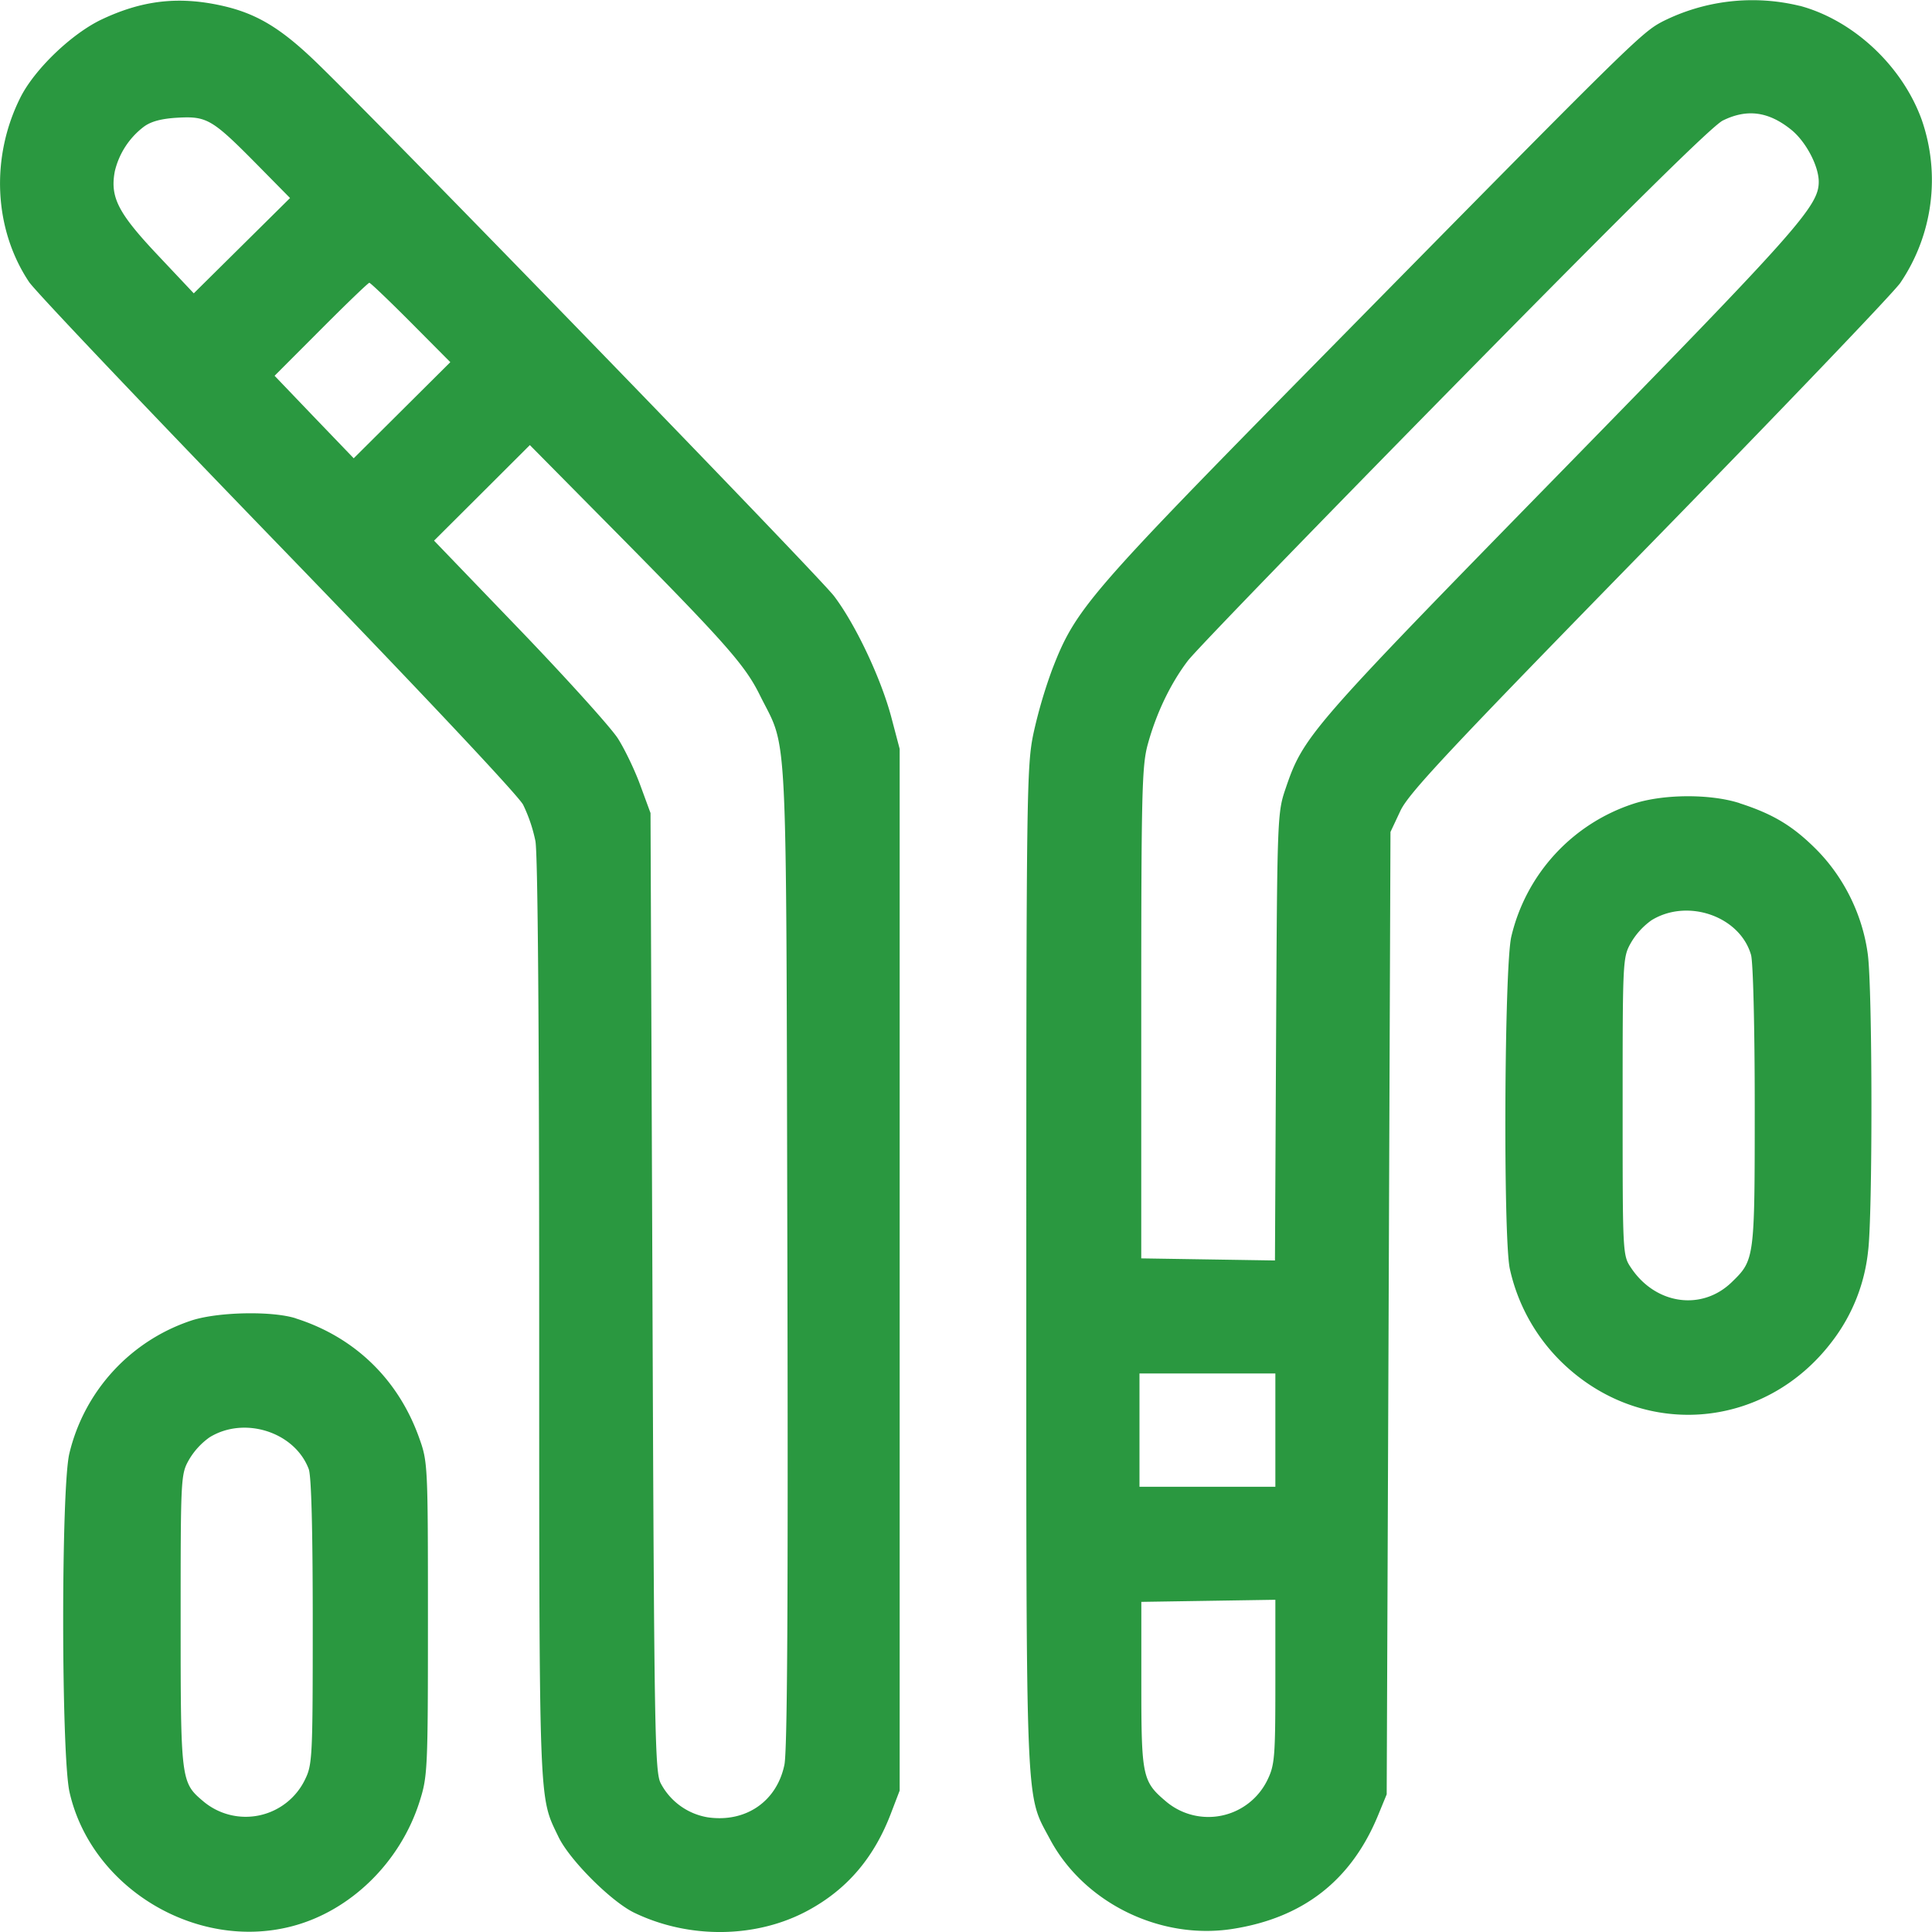 <svg width="24" height="24" fill="none" xmlns="http://www.w3.org/2000/svg"><path fill-rule="evenodd" clip-rule="evenodd" d="M22.357.072c.667.179 1.275.748 1.516 1.418a2.277 2.277 0 01-.266 2.023c-.078.116-1.48 1.581-3.115 3.255-2.493 2.552-2.994 3.086-3.096 3.305l-.123.262-.023 5.977-.024 5.978-.104.253c-.333.814-.931 1.282-1.813 1.419-.9.14-1.846-.327-2.267-1.117-.306-.574-.293-.25-.293-7.095 0-5.883.005-6.235.088-6.634a6.11 6.11 0 01.233-.798c.29-.752.442-.928 3.287-3.82C20.282.51 20.387.407 20.653.267a2.484 2.484 0 011.704-.194zM2.74.067c.438.095.741.275 1.186.704.822.792 6.246 6.384 6.435 6.634.267.352.582 1.02.71 1.5l.105.398v12.94l-.106.277c-.21.555-.545.948-1.03 1.211-.637.347-1.473.36-2.158.031-.287-.137-.808-.658-.945-.945-.246-.513-.238-.294-.239-6.416 0-3.634-.017-5.793-.047-5.954a1.909 1.909 0 00-.153-.451c-.062-.117-1.315-1.449-3.055-3.246C1.821 5.074.434 3.613.361 3.503c-.44-.66-.48-1.554-.105-2.297C.434.856.89.42 1.26.243c.502-.238.95-.291 1.48-.176zm18.662 1.43c-.13.063-1.197 1.117-3.333 3.289-1.728 1.757-3.22 3.298-3.314 3.423-.214.282-.39.648-.496 1.034-.074.266-.082.591-.082 3.342v3.047l.83.013.831.013.014-2.779c.014-2.727.016-2.784.118-3.083.222-.653.297-.739 3.412-3.925 2.967-3.034 3.214-3.313 3.211-3.617-.002-.198-.163-.5-.345-.645-.28-.224-.545-.26-.846-.112zm-19.615.077a.978.978 0 00-.361.555c-.06.32.04.516.527 1.033l.454.482.598-.592.598-.592-.41-.416c-.556-.563-.622-.602-.984-.582-.202.011-.333.046-.422.112zm2.2 2.517l-.576.577.491.513.492.512.6-.597.6-.597-.49-.493c-.27-.271-.502-.493-.516-.493-.014 0-.284.26-.601.578zm2.469 3.731c.585.609 1.134 1.217 1.22 1.352.086.135.212.398.28.586l.125.34.024 5.954c.021 5.508.03 5.965.104 6.101a.81.81 0 00.58.42c.472.07.86-.195.955-.651.037-.177.047-2.025.037-6.341-.017-6.782.01-6.237-.343-6.95-.187-.379-.436-.659-1.963-2.201l-.893-.903-.595.594-.595.593 1.064 1.106zM21.61 9.978c.415.134.658.28.949.57.349.35.58.821.644 1.31.058.447.06 3.244.003 3.684a2.22 2.22 0 01-.442 1.115c-.844 1.12-2.393 1.232-3.385.244a2.315 2.315 0 01-.624-1.142c-.083-.4-.068-3.755.019-4.124a2.288 2.288 0 011.51-1.648c.371-.124.959-.128 1.326-.01zm-1.095 1.454a.9.9 0 00-.254.278c-.103.182-.104.212-.104 2.035 0 1.847 0 1.85.107 2.008.306.455.88.534 1.25.173.283-.275.284-.286.284-2.18 0-.98-.02-1.793-.046-1.884-.138-.48-.788-.707-1.237-.43zm-16.84 4.946c.73.232 1.272.756 1.531 1.481.108.3.11.332.11 2.25 0 1.883-.004 1.957-.105 2.274-.24.753-.858 1.357-1.585 1.546-1.188.31-2.492-.476-2.762-1.665-.104-.457-.106-3.767-.003-4.206A2.304 2.304 0 012.39 16.4c.334-.104.994-.116 1.285-.023zm10.48 1.387v.704h1.688v-1.407h-1.688v.703zm-11.552.09a.9.9 0 00-.255.278c-.102.181-.104.213-.104 1.996 0 1.986.004 2.013.277 2.244a.818.818 0 001.27-.271c.09-.183.094-.29.094-1.957 0-1.136-.017-1.811-.05-1.896-.174-.461-.8-.661-1.232-.394zm11.575 3.075c0 1.137.014 1.201.305 1.447a.815.815 0 001.262-.267c.09-.185.098-.284.098-1.22v-1.017l-.832.013-.833.013v1.031z" fill="#2A9840"/></svg>